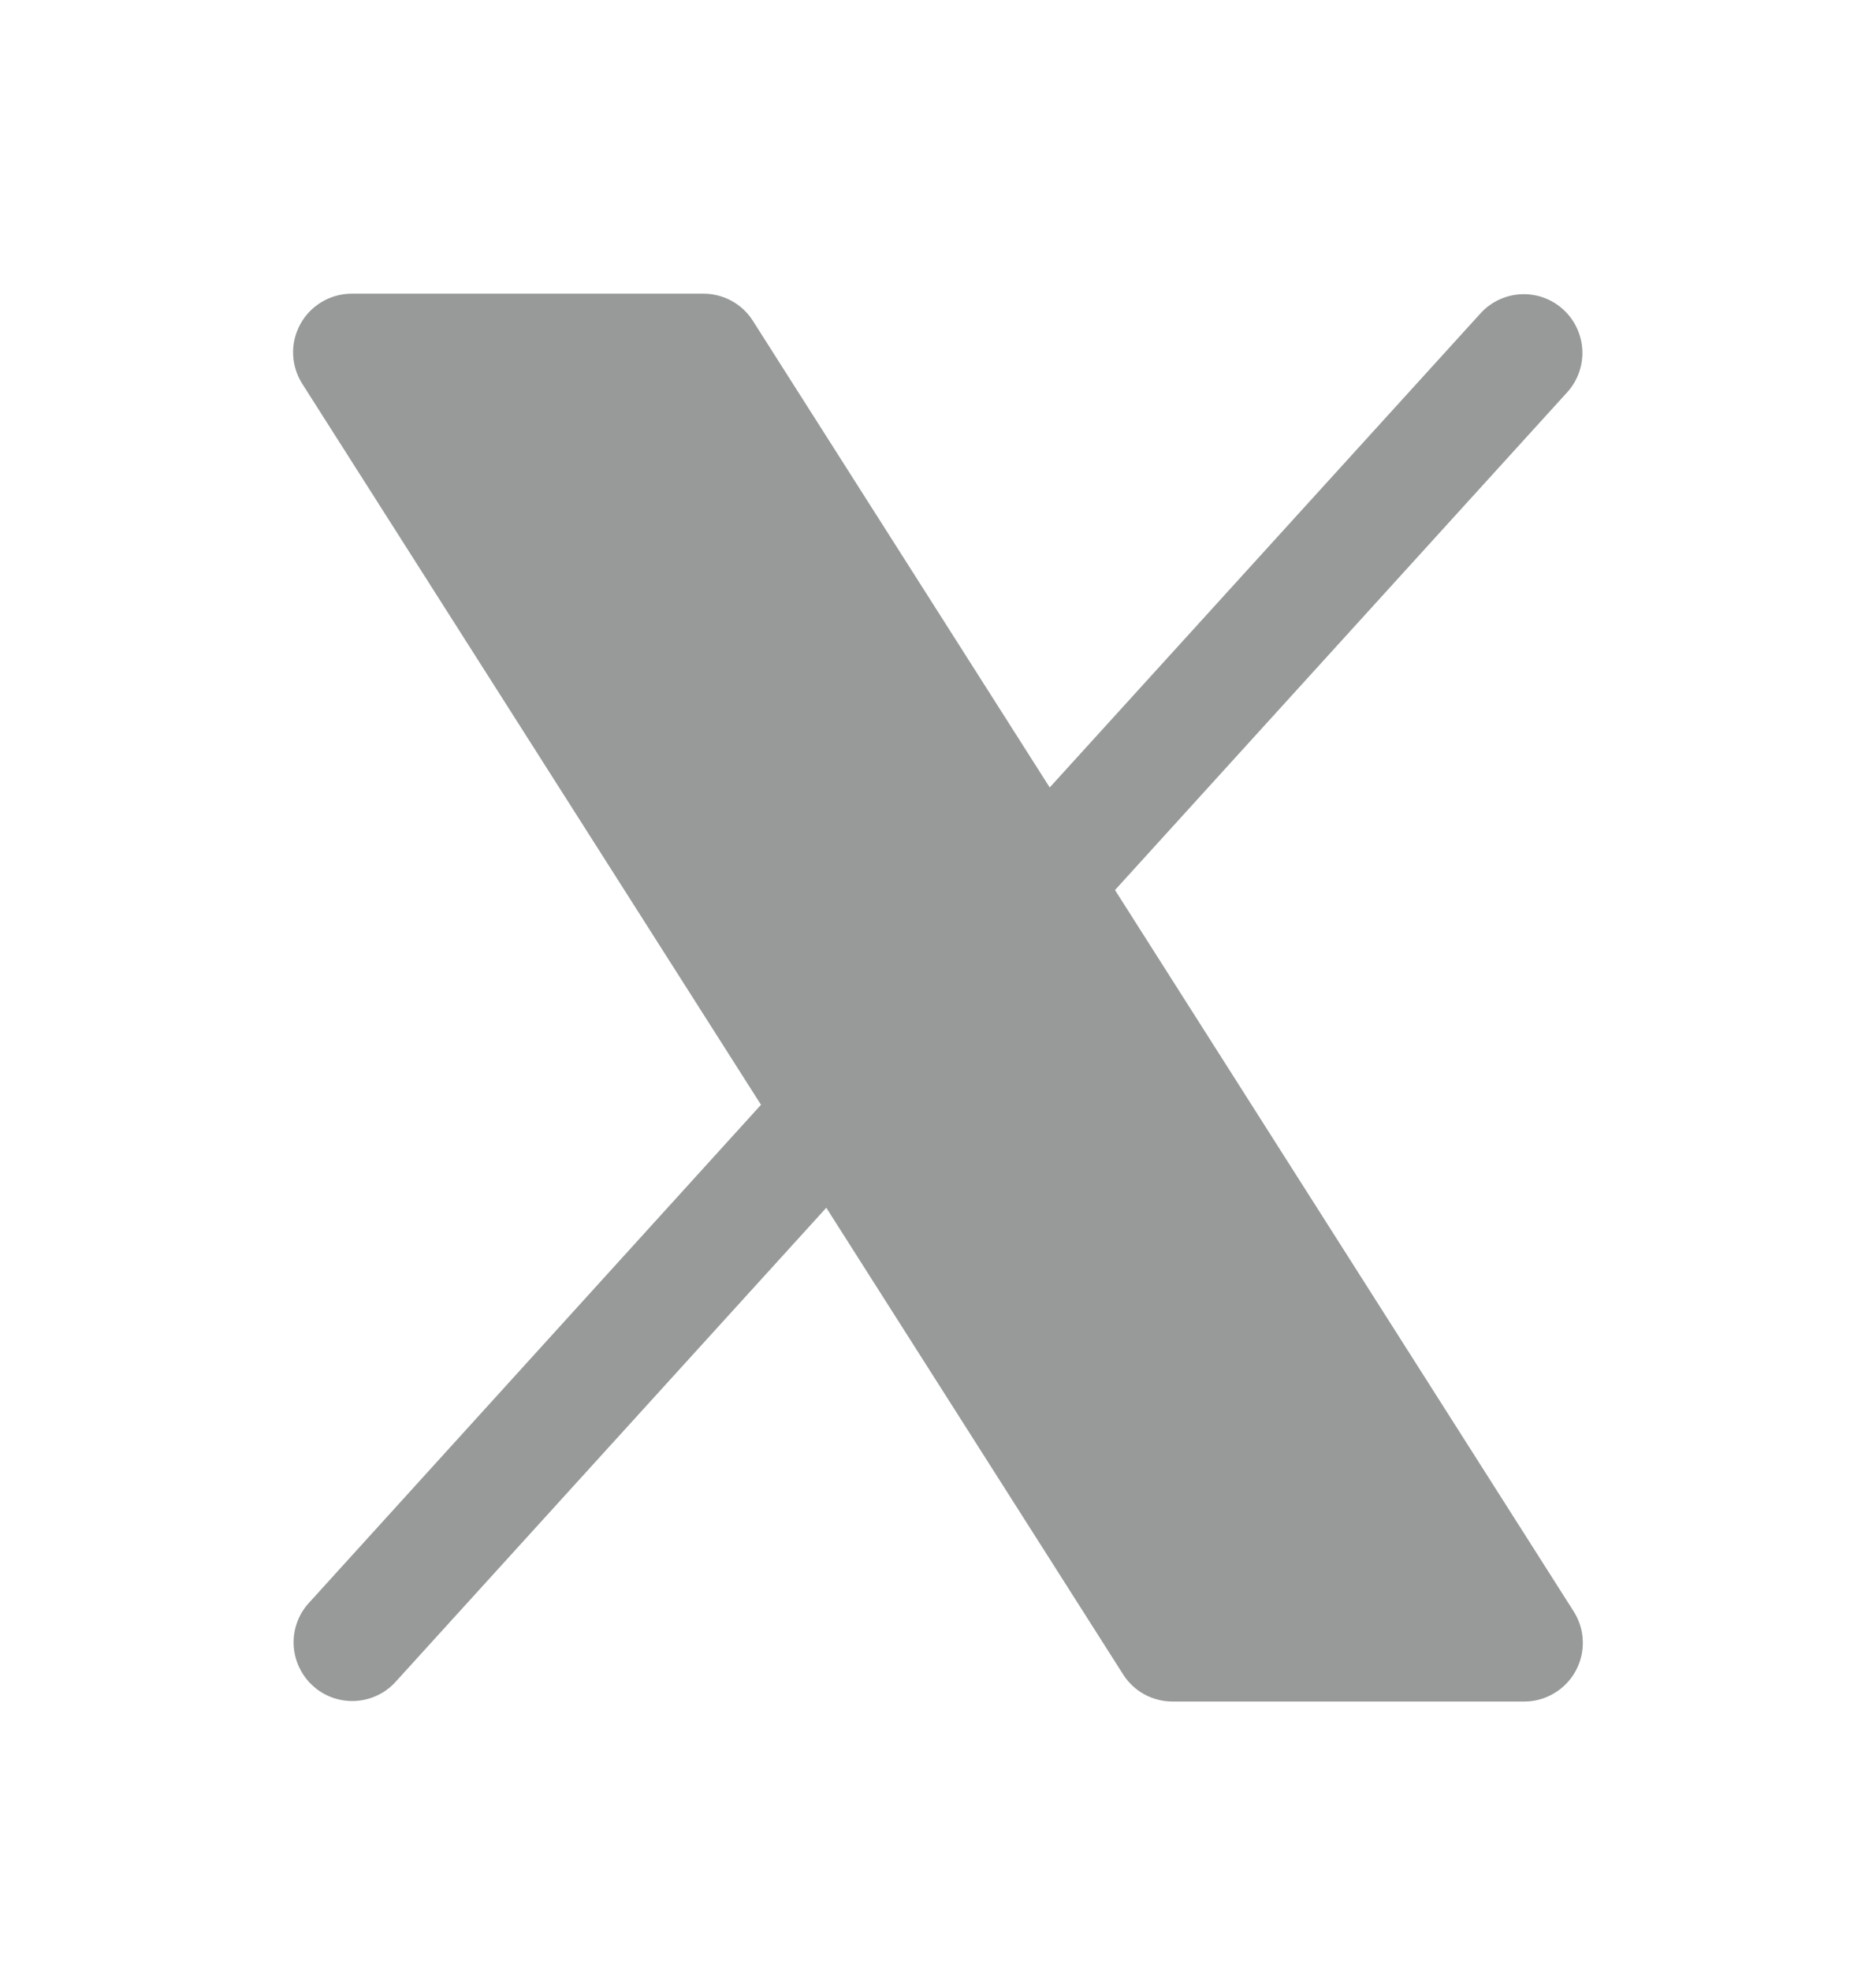 <svg width="20" height="21" viewBox="0 0 20 21" fill="none" xmlns="http://www.w3.org/2000/svg">
<g id="XLogo">
<path id="Vector" d="M16.797 17.805C16.743 17.903 16.664 17.985 16.568 18.041C16.472 18.099 16.362 18.129 16.25 18.129H12.5C12.395 18.129 12.291 18.102 12.199 18.052C12.107 18.001 12.029 17.928 11.973 17.839L8.809 12.868L4.213 17.924C4.101 18.045 3.946 18.116 3.781 18.123C3.617 18.13 3.456 18.072 3.335 17.961C3.213 17.85 3.14 17.696 3.131 17.532C3.122 17.368 3.178 17.207 3.288 17.084L8.113 11.771L3.223 4.09C3.162 3.995 3.129 3.886 3.125 3.774C3.121 3.662 3.148 3.551 3.202 3.453C3.256 3.355 3.335 3.273 3.432 3.216C3.528 3.159 3.638 3.129 3.75 3.129H7.5C7.605 3.129 7.709 3.156 7.801 3.206C7.893 3.257 7.971 3.33 8.027 3.419L11.191 8.39L15.788 3.334C15.9 3.213 16.055 3.142 16.219 3.135C16.383 3.128 16.544 3.186 16.665 3.297C16.787 3.408 16.86 3.562 16.869 3.726C16.878 3.89 16.822 4.051 16.713 4.174L11.887 9.483L16.777 17.169C16.837 17.263 16.871 17.372 16.874 17.484C16.878 17.596 16.851 17.707 16.797 17.805Z" fill="#979A98"/>
</g>
</svg>
